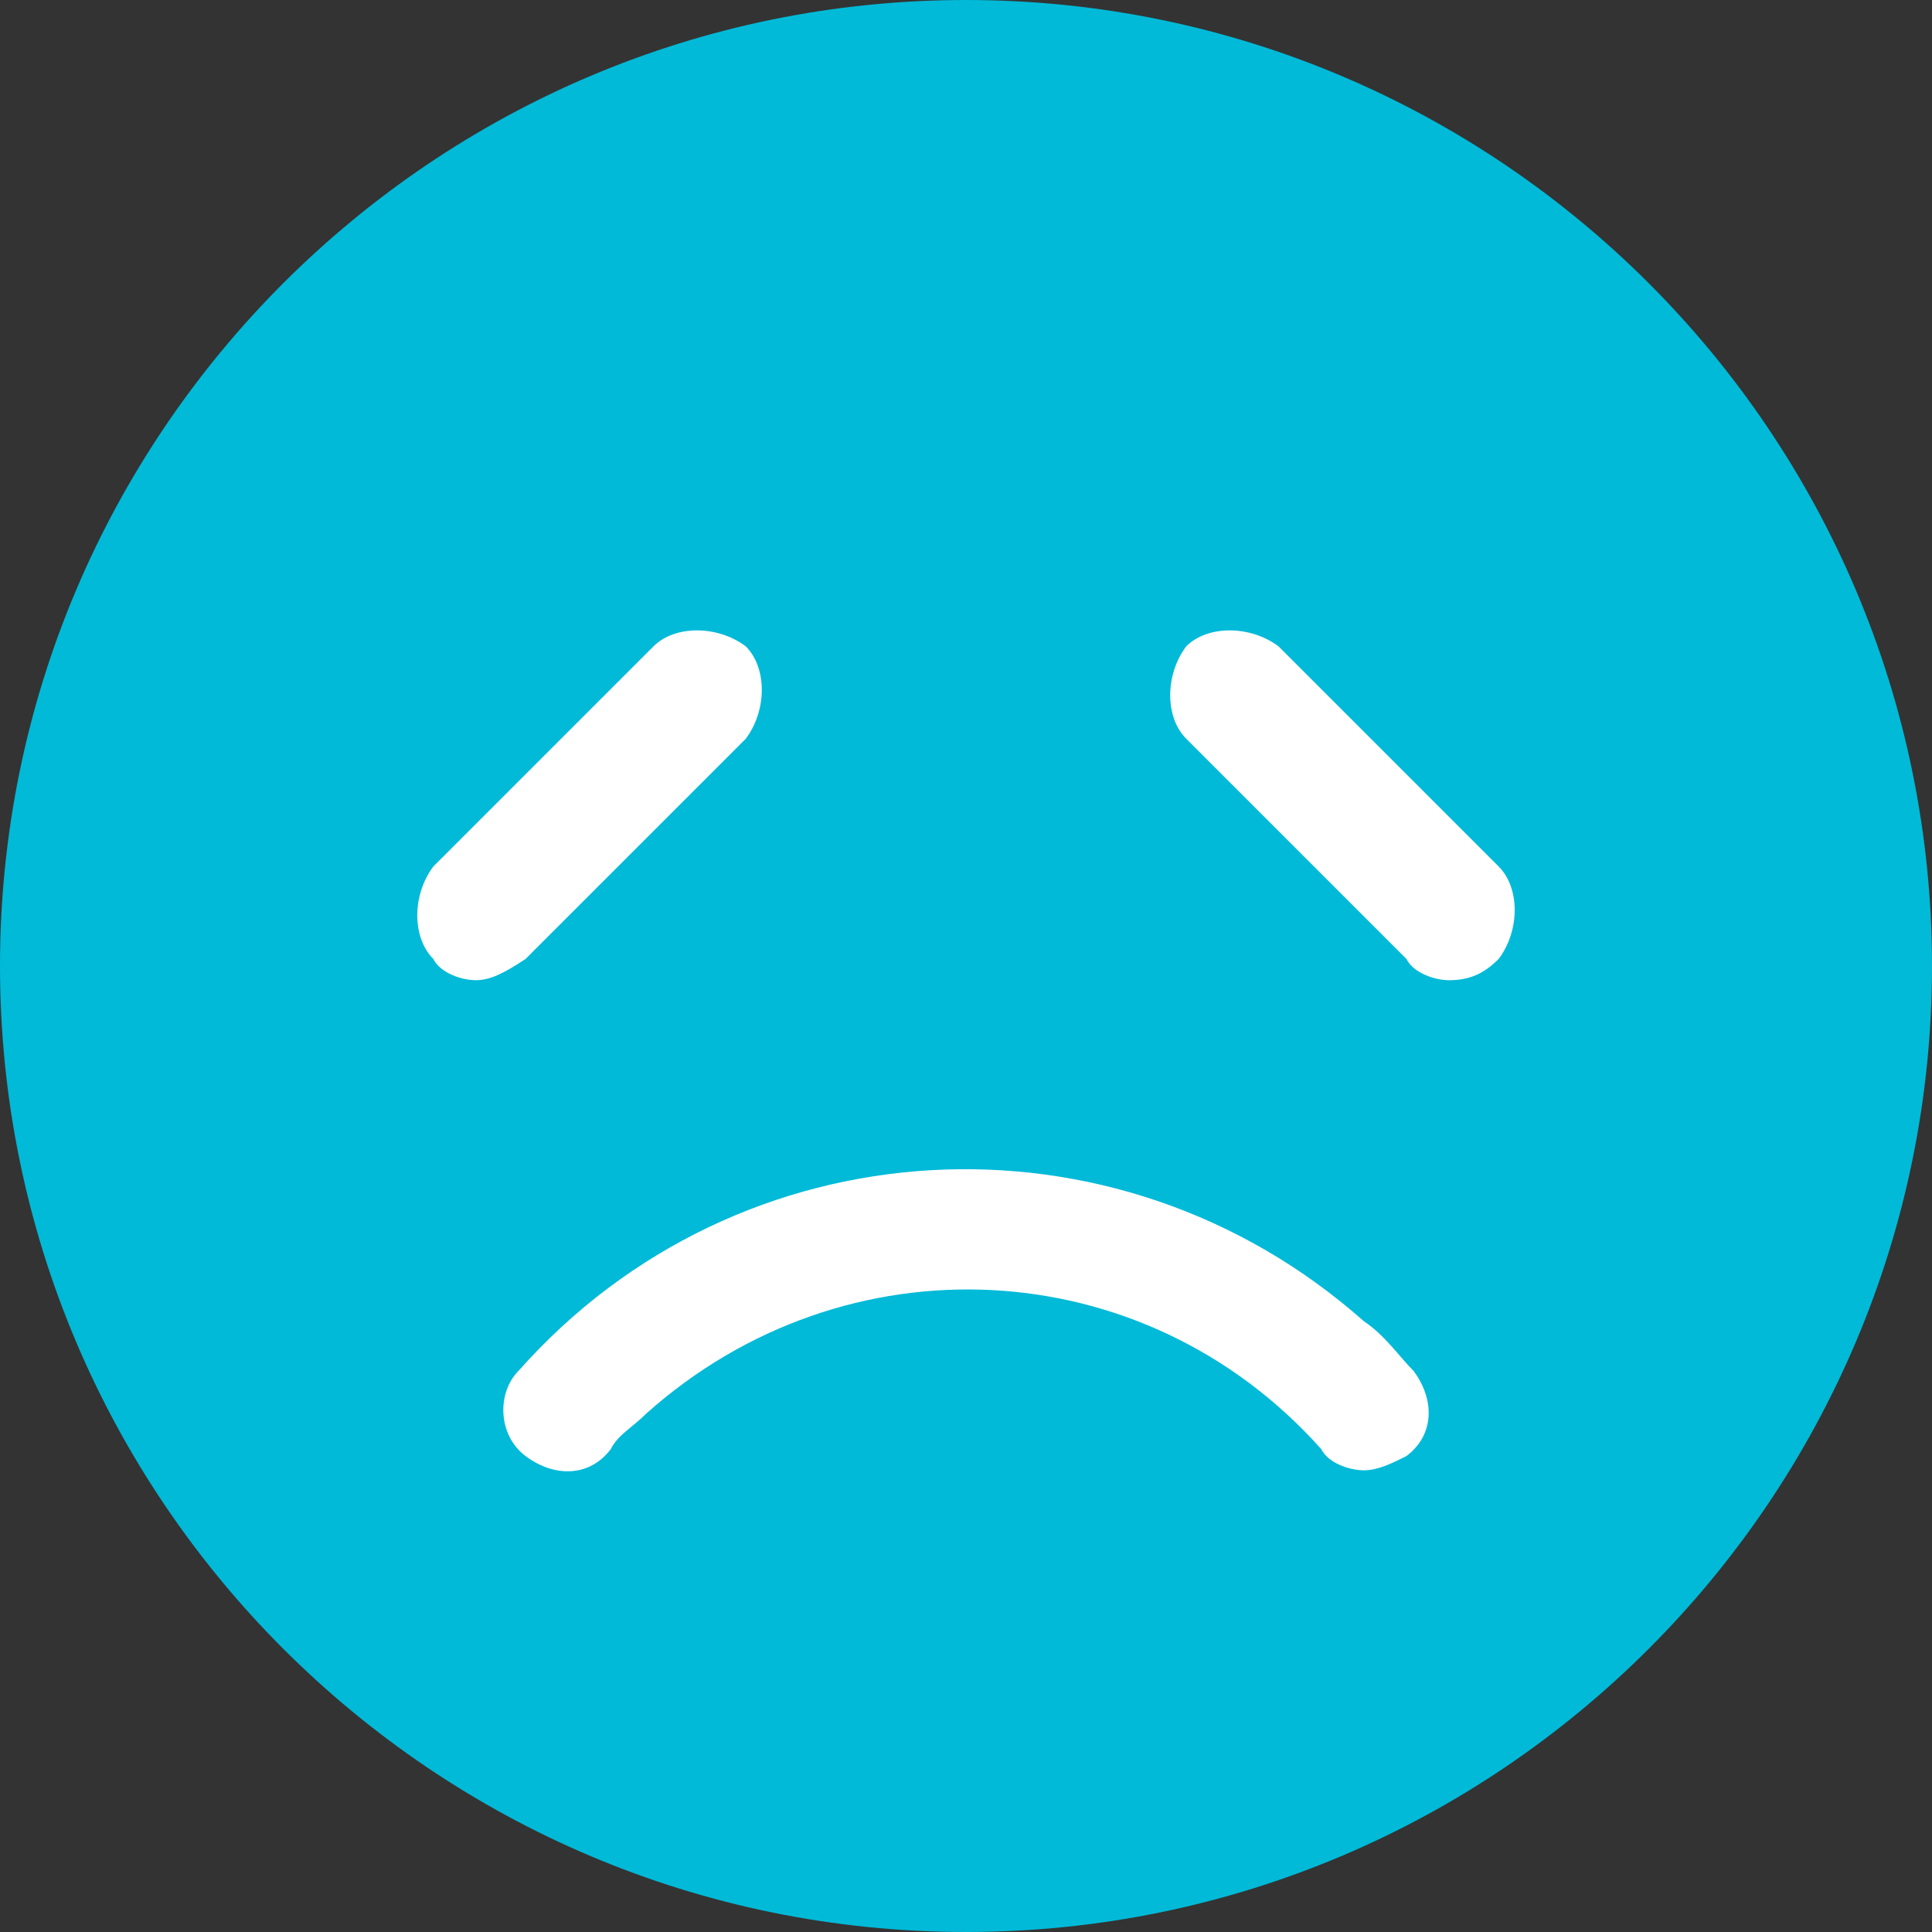 <?xml version="1.0" encoding="utf-8"?>
<!-- Generator: Adobe Illustrator 28.1.0, SVG Export Plug-In . SVG Version: 6.00 Build 0)  -->
<svg version="1.1" id="グループ_21699" xmlns="http://www.w3.org/2000/svg" xmlns:xlink="http://www.w3.org/1999/xlink" x="0px"
	 y="0px" viewBox="0 0 27.2 27.2" style="enable-background:new 0 0 27.2 27.2;" xml:space="preserve">
<rect x="0" y="0" width="27.2" height="27.2" fill="#333333" stroke="none"/>
<style type="text/css">
	.st0{fill:#00BAD8;}
	.st1{fill:#FFFFFF;}
</style>
<path id="パス_5589" class="st0" d="M27.2,13.6c0,7.5-6.1,13.6-13.6,13.6S0,21.1,0,13.6S6.1,0,13.6,0c0,0,0,0,0,0
	C21.1,0,27.2,6.1,27.2,13.6"/>
<path id="パス_5590" class="st1" d="M19.2,20.7c-0.2,0-0.5-0.1-0.6-0.3c-2.5-2.8-6.7-3-9.5-0.5c-0.2,0.2-0.4,0.3-0.5,0.5
	c-0.3,0.4-0.8,0.4-1.2,0.1C7,20.2,7,19.6,7.3,19.3c3.1-3.5,8.4-3.8,11.9-0.7c0.3,0.2,0.5,0.5,0.7,0.7c0.3,0.4,0.3,0.9-0.1,1.2
	C19.6,20.6,19.4,20.7,19.2,20.7L19.2,20.7z"/>
<path id="線_978" class="st1" d="M20.4,13.8c-0.2,0-0.5-0.1-0.6-0.3l-3.1-3.1c-0.3-0.3-0.3-0.9,0-1.3c0.3-0.3,0.9-0.3,1.3,0
	l3.1,3.1c0.3,0.3,0.3,0.9,0,1.3C20.9,13.7,20.7,13.8,20.4,13.8z"/>
<path id="線_979" class="st1" d="M6.7,13.8c-0.2,0-0.5-0.1-0.6-0.3c-0.3-0.3-0.3-0.9,0-1.3l3.1-3.1c0.3-0.3,0.9-0.3,1.3,0
	c0.3,0.3,0.3,0.9,0,1.3l-3.1,3.1C7.1,13.7,6.9,13.8,6.7,13.8z"/>
</svg>
